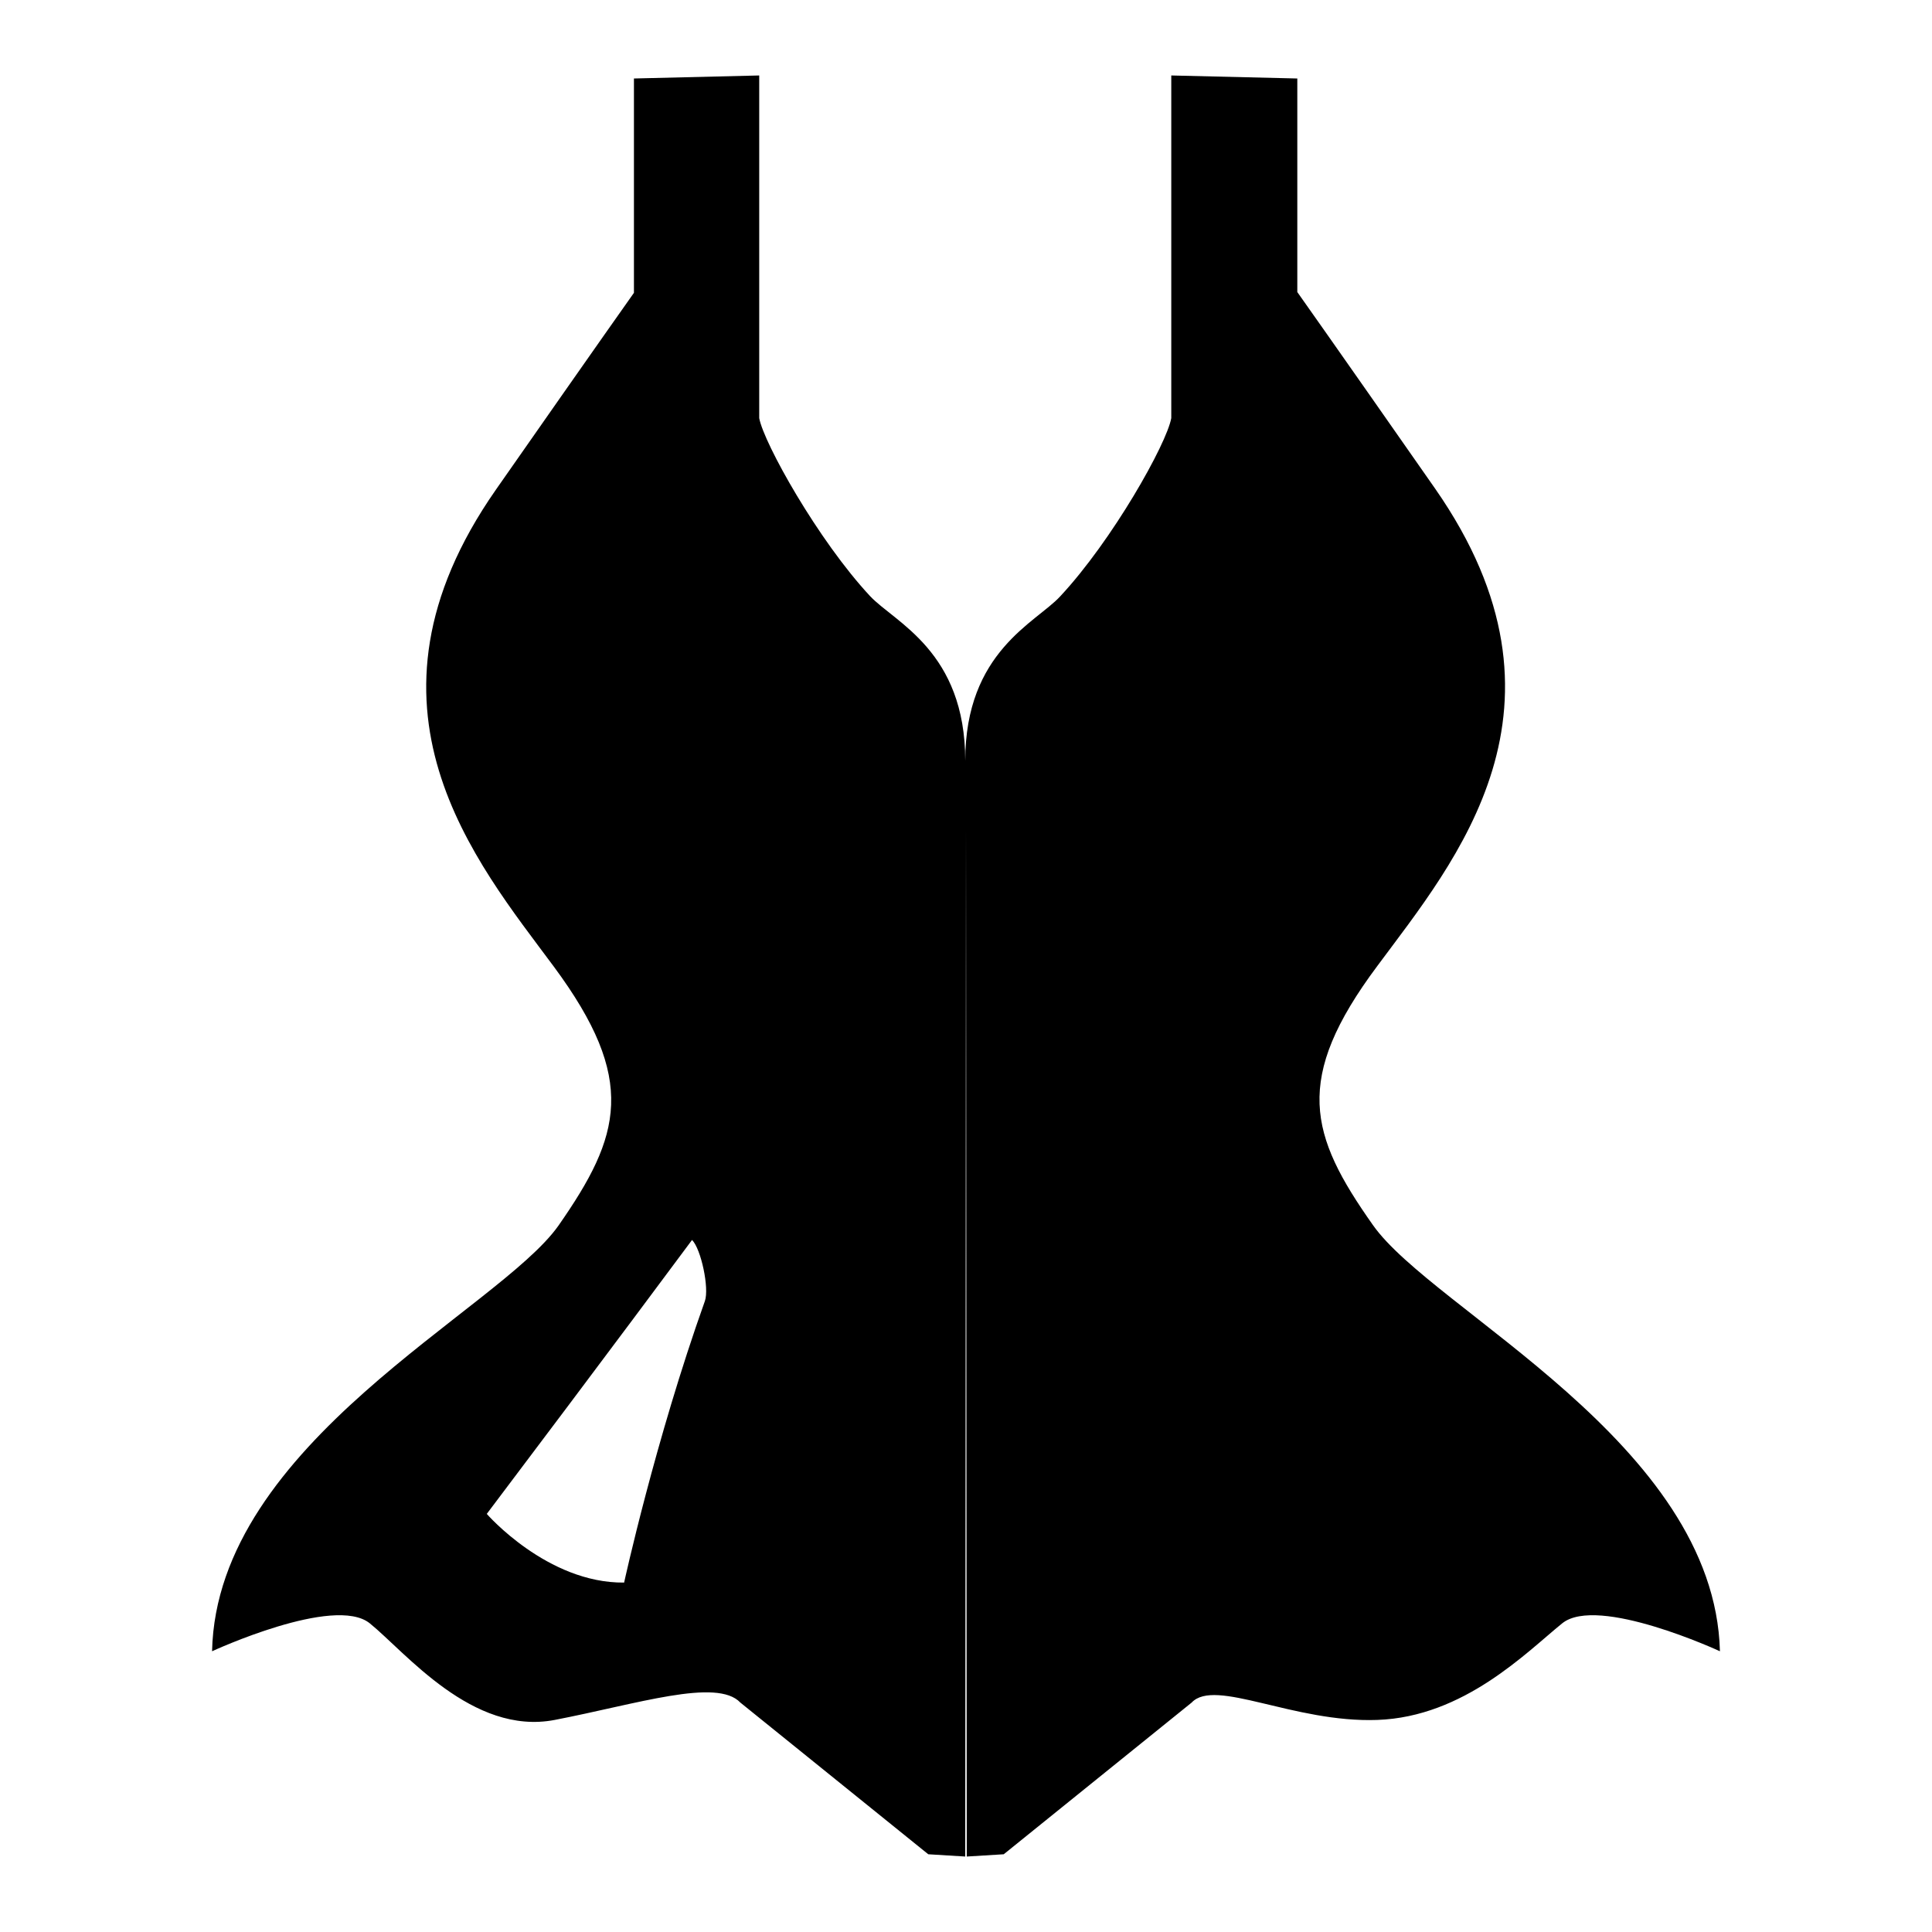 <?xml version="1.0" encoding="utf-8"?>
<!-- Svg Vector Icons : http://www.onlinewebfonts.com/icon -->
<!DOCTYPE svg PUBLIC "-//W3C//DTD SVG 1.1//EN" "http://www.w3.org/Graphics/SVG/1.1/DTD/svg11.dtd">
<svg version="1.1" xmlns="http://www.w3.org/2000/svg" xmlns:xlink="http://www.w3.org/1999/xlink" x="0px" y="0px" viewBox="0 0 256 256" enable-background="new 0 0 256 256" xml:space="preserve">
<g><g><path fill="#000000" d="M181.9,162.3c-8.4-11.9-10.6-19.3,0.6-34.3c10.3-13.9,27.8-34.3,7.7-63.2c-13.9-19.9-18.3-26.1-18.3-26.1V10.4L155.2,10v45.4c-0.6,3.4-7.8,16.2-14.7,23.6c-3.2,3.5-12.6,7.3-12.6,21.8c0-14.5-9.3-18.3-12.6-21.8c-6.9-7.4-14.1-20.3-14.7-23.6V10l-16.6,0.4v28.4c0,0-4.4,6.2-18.3,26.1c-20.1,28.8-2.6,49.3,7.7,63.2c11.1,15,8.9,22.4,0.6,34.3c-7.9,11.2-45.3,28.8-45.9,56.4c0,0,16.2-7.5,20.9-3.7c4.7,3.8,13.6,14.9,24.5,12.8c10.9-2.1,21.5-5.6,24.6-2.3l24.9,20.1l4.9,0.3l0.1-136.1l0.1,136.1l4.9-0.3l24.9-20.1c3.1-3.3,13.5,2.7,24.6,2.3c11.5-0.4,19.8-9,24.5-12.8s20.9,3.7,20.9,3.7C227.2,191.2,189.8,173.6,181.9,162.3z M93.4,172.4c-6.6,18.5-10.7,37.3-10.7,37.3c-10.2,0.1-18.2-9.1-18.2-9.1c15.4-20.4,27.2-36.3,27.2-36.3C92.9,165.5,94,170.7,93.4,172.4z"/></g></g>
</svg>